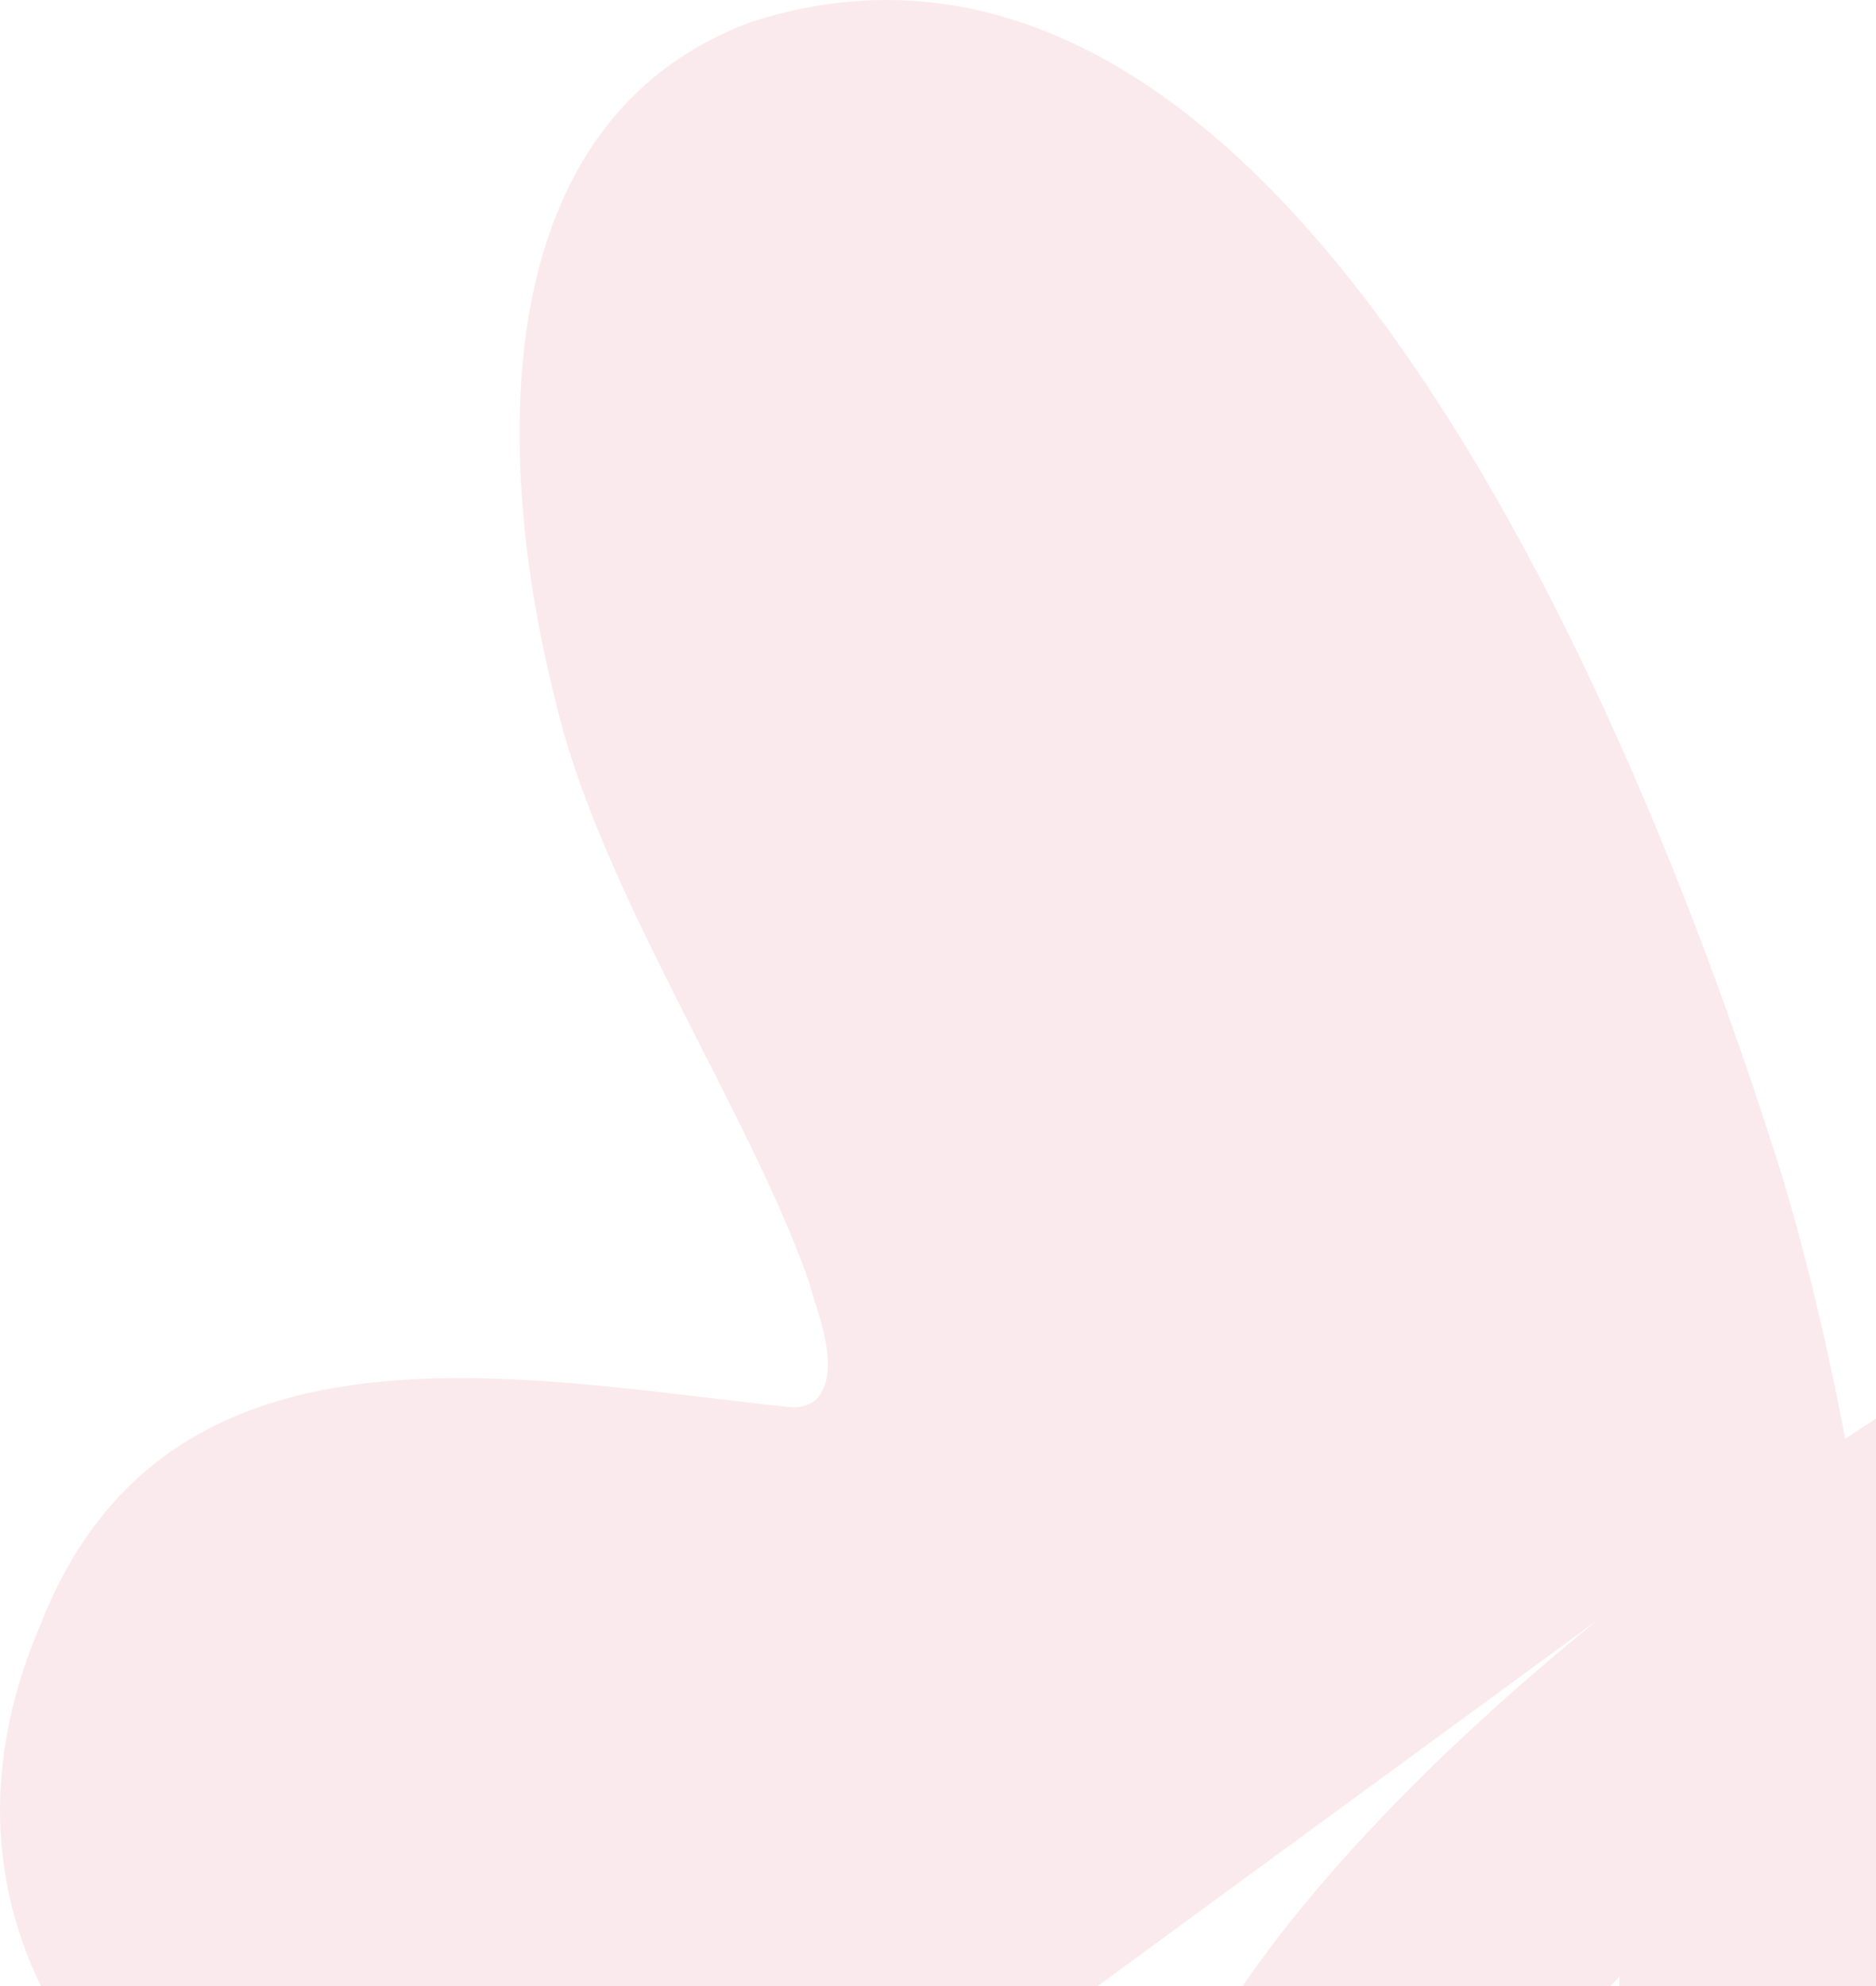 <svg width="602" height="637" viewBox="0 0 602 637" fill="none" xmlns="http://www.w3.org/2000/svg">
<g clip-path="url(#clip0_453_96)">
<path opacity="0.1" d="M512.369 519.751C406.927 605.431 313.226 720.522 388.21 806.551C400.067 820.152 418.087 829.685 434.363 836.428C450.638 843.287 470.053 849.565 487.956 848.518C601.885 841.892 618.626 694.598 606.186 559.278C648.038 528.47 691.633 502.197 728.718 484.41C788.706 458.602 850.669 431.747 914.958 417.564C964.366 406.171 1119.45 387.221 1061.44 479.76C993.894 579.39 564.916 591.131 798.587 772.953C844.391 813.293 889.498 843.752 860.783 893.393C842.299 925.13 799.866 921.526 769.989 909.319C716.279 888.742 688.146 840.846 653.618 800.273C649.433 795.274 645.48 793.763 640.365 797.25C627.112 806.318 590.492 830.266 581.54 837.474C577.937 841.311 579.448 844.798 581.54 850.146C637.924 985.815 885.197 1085.91 954.717 916.411C999.823 815.502 904.495 752.492 836.253 696.225V696.574C833.58 694.365 831.72 690.878 832.185 687.39C833.928 675.648 852.18 668.789 860.899 663.907C913.679 639.261 998.079 624.031 1050.74 591.945C1120.61 551.372 1199.66 477.9 1162.46 394.545C1080.5 231.441 792.193 353.973 673.614 413.495L671.986 414.309C650.712 425.004 622.694 441.28 592.12 461.392C585.261 425.353 577.239 393.964 570.031 371.295L569.45 369.551C529.226 243.299 415.297 -48.616 241.264 6.954C155.585 38.575 158.375 146.459 178.254 224.814C192.089 284.918 240.218 355.949 259.516 410.821C262.074 420.586 269.863 438.373 262.771 447.79C260.679 450.58 256.842 451.626 253.355 451.278C165.466 441.861 53.746 417.796 13.173 520.565C-59.369 688.785 185.113 795.506 321.48 740.983C326.827 738.658 330.315 737.263 330.547 732.032C329.385 720.639 320.898 677.625 318.224 661.814L512.369 519.751ZM504.464 733.078C500.395 743.192 491.327 754.585 477.958 754.701C472.261 754.236 466.797 752.027 462.38 748.191C453.079 738.542 454.939 724.126 459.357 714.128C472.843 687.39 494.117 660.186 519.693 633.913C518.763 670.533 514.229 704.712 504.464 733.078Z" fill="#D3304D"/>
</g>
<defs>
<clipPath id="clip0_453_96">
<rect width="602" height="637" fill="white"/>
</clipPath>
</defs>
</svg>
